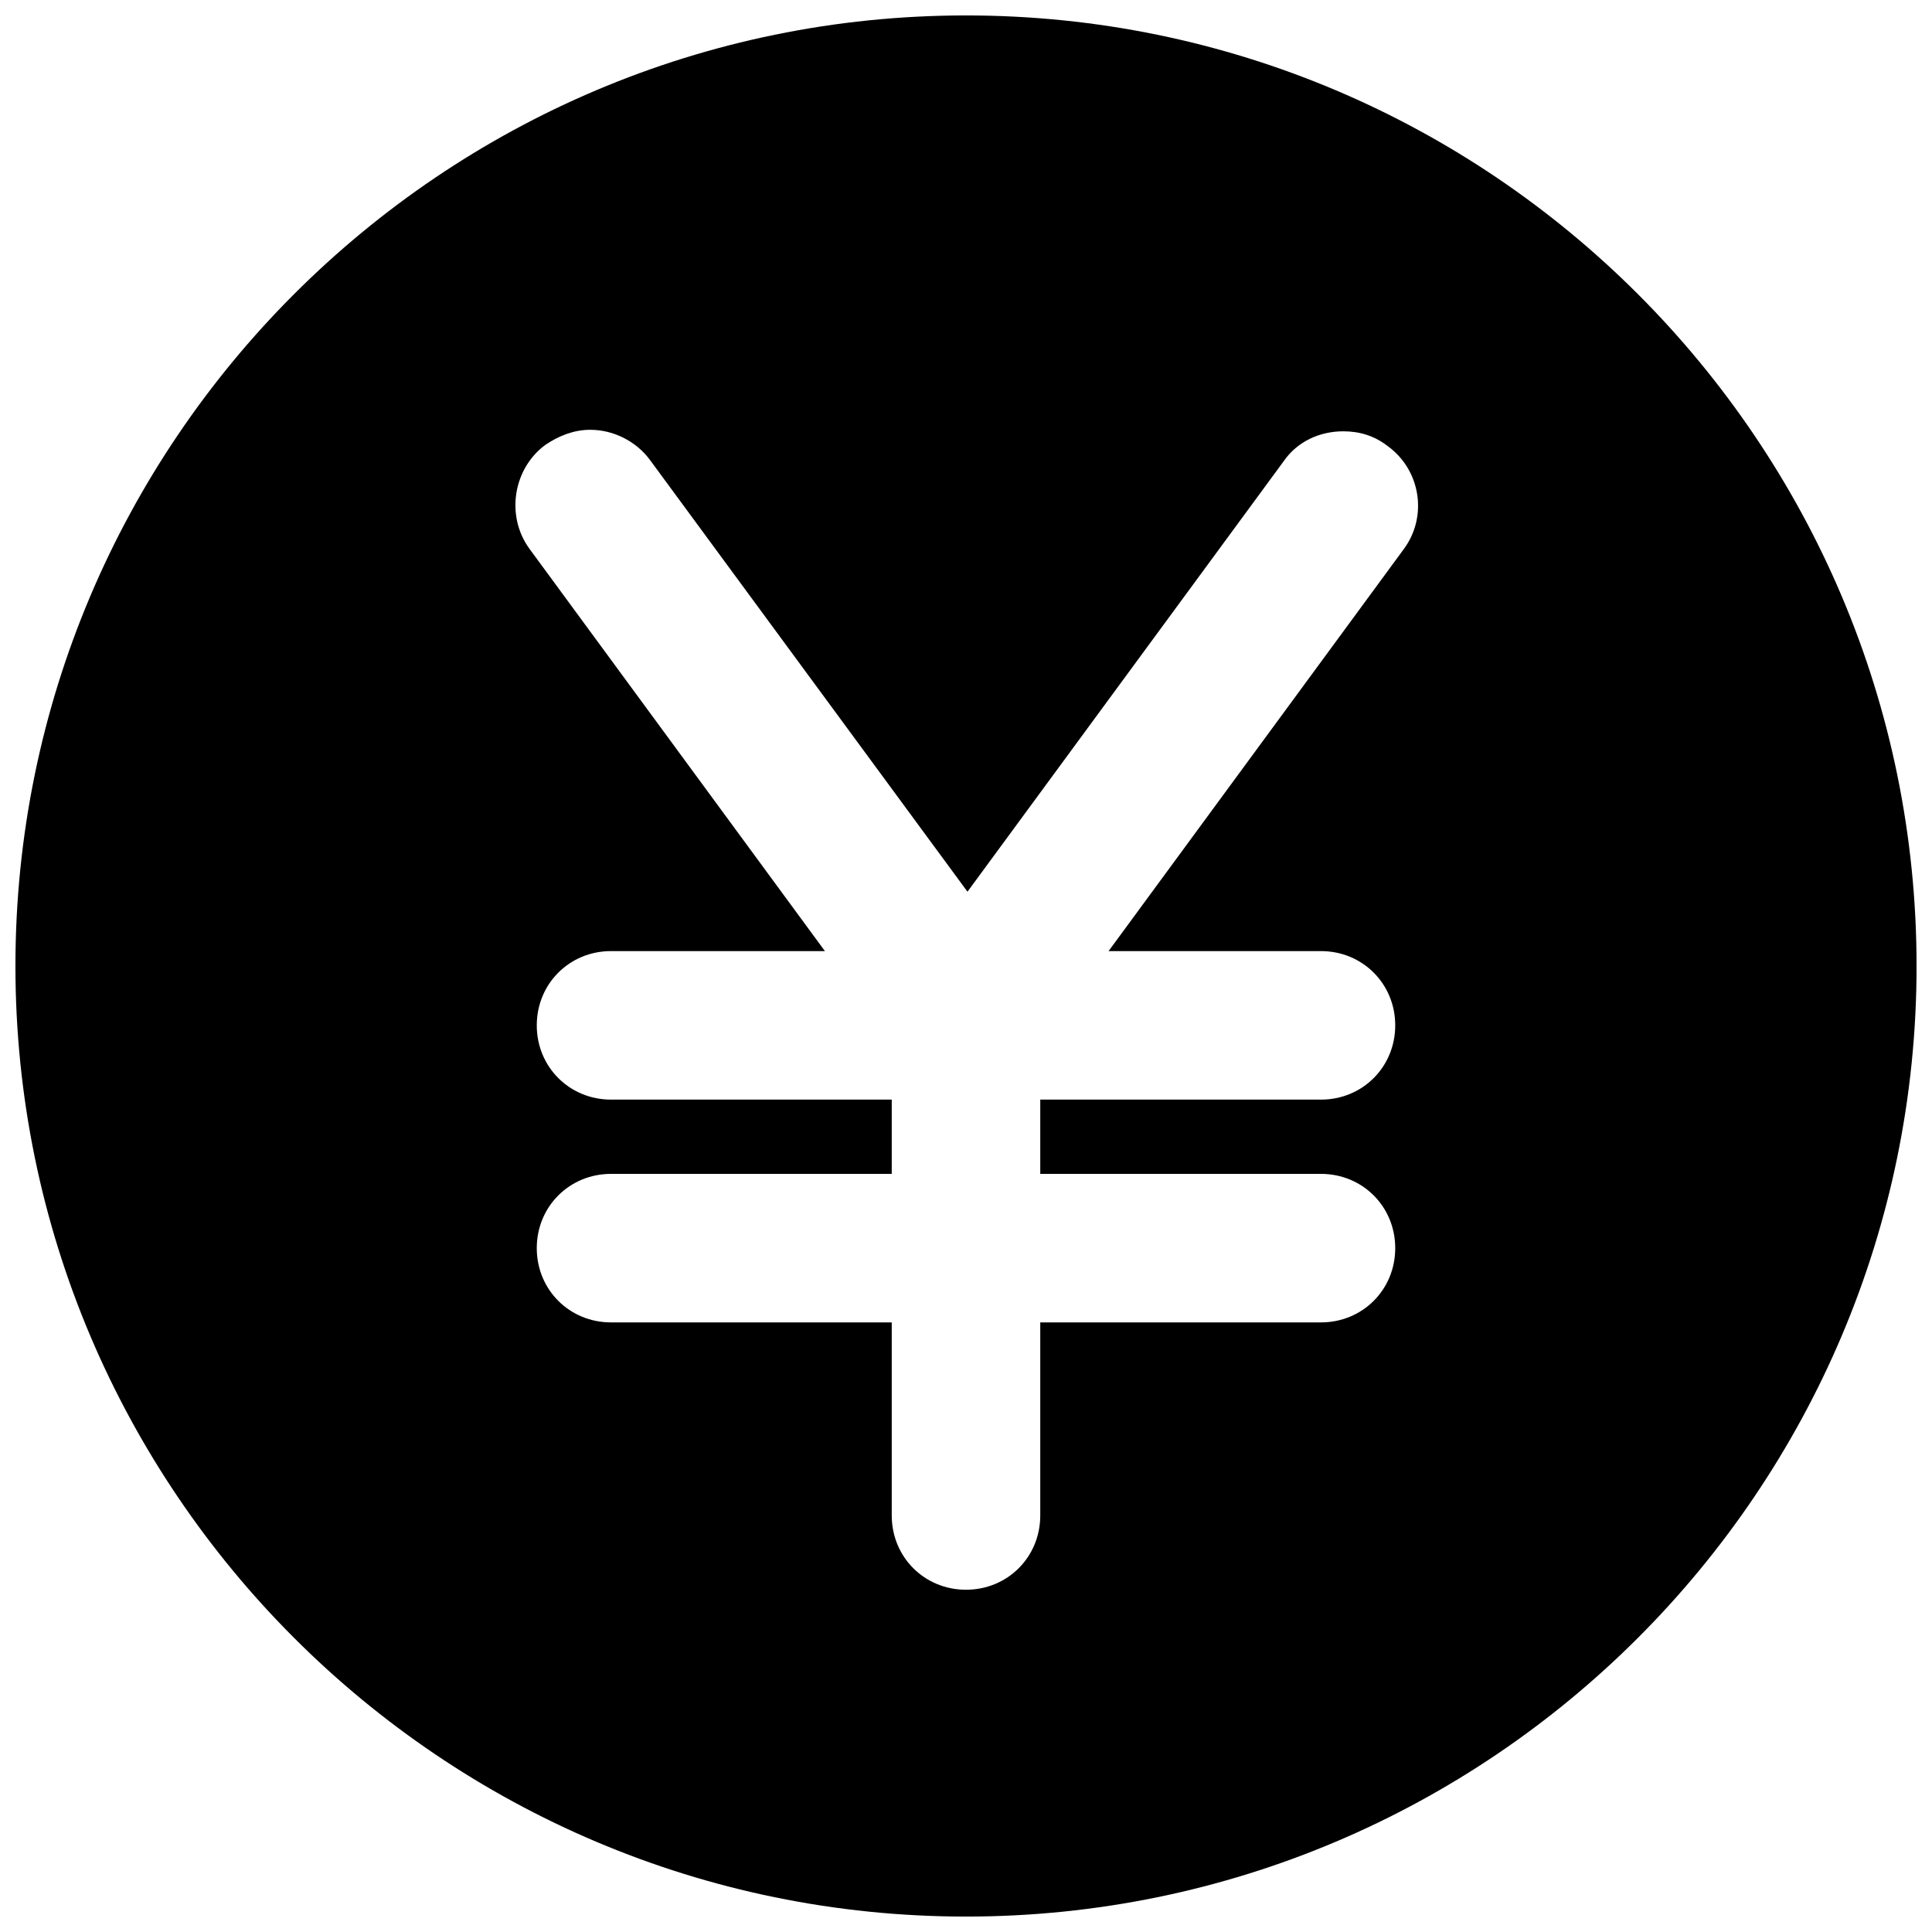 <?xml version="1.0" encoding="UTF-8"?>
<!-- Uploaded to: ICON Repo, www.svgrepo.com, Generator: ICON Repo Mixer Tools -->
<svg width="800px" height="800px" version="1.1" viewBox="144 144 512 512" xmlns="http://www.w3.org/2000/svg">
 <defs>
  <clipPath id="a">
   <path d="m148.09 148.09h503.81v503.81h-503.81z"/>
  </clipPath>
 </defs>
 <g clip-path="url(#a)">
  <path d="m400 148.09c-138.94 0-251.91 112.96-251.91 251.91s112.96 251.91 251.91 251.91 251.91-112.96 251.91-251.91c-0.004-138.94-112.96-251.91-251.91-251.91zm116.11 141.3-78.324 106.66h56.285c11.02 0 19.68 8.66 19.68 19.68 0 11.02-8.66 19.68-19.68 19.68h-74.391v19.68h74.391c11.02 0 19.68 8.66 19.68 19.68s-8.66 19.68-19.68 19.68h-74.391v51.168c0 11.02-8.66 19.68-19.68 19.68s-19.68-8.66-19.68-19.68v-51.168h-74.391c-11.02 0-19.68-8.66-19.68-19.68s8.66-19.68 19.68-19.68h74.391v-19.68h-74.391c-11.02 0-19.68-8.66-19.68-19.68 0-11.02 8.66-19.68 19.68-19.68h56.68l-78.328-106.66c-6.297-8.66-4.328-21.254 4.328-27.551 3.543-2.363 7.477-3.938 11.809-3.938 6.297 0 12.203 3.148 15.742 7.871l84.23 114.54 83.84-114.14c3.543-5.117 9.445-7.871 15.742-7.871 4.328 0 8.266 1.18 11.809 3.938 8.66 6.293 10.629 18.496 4.328 27.156z"/>
 </g>
</svg>